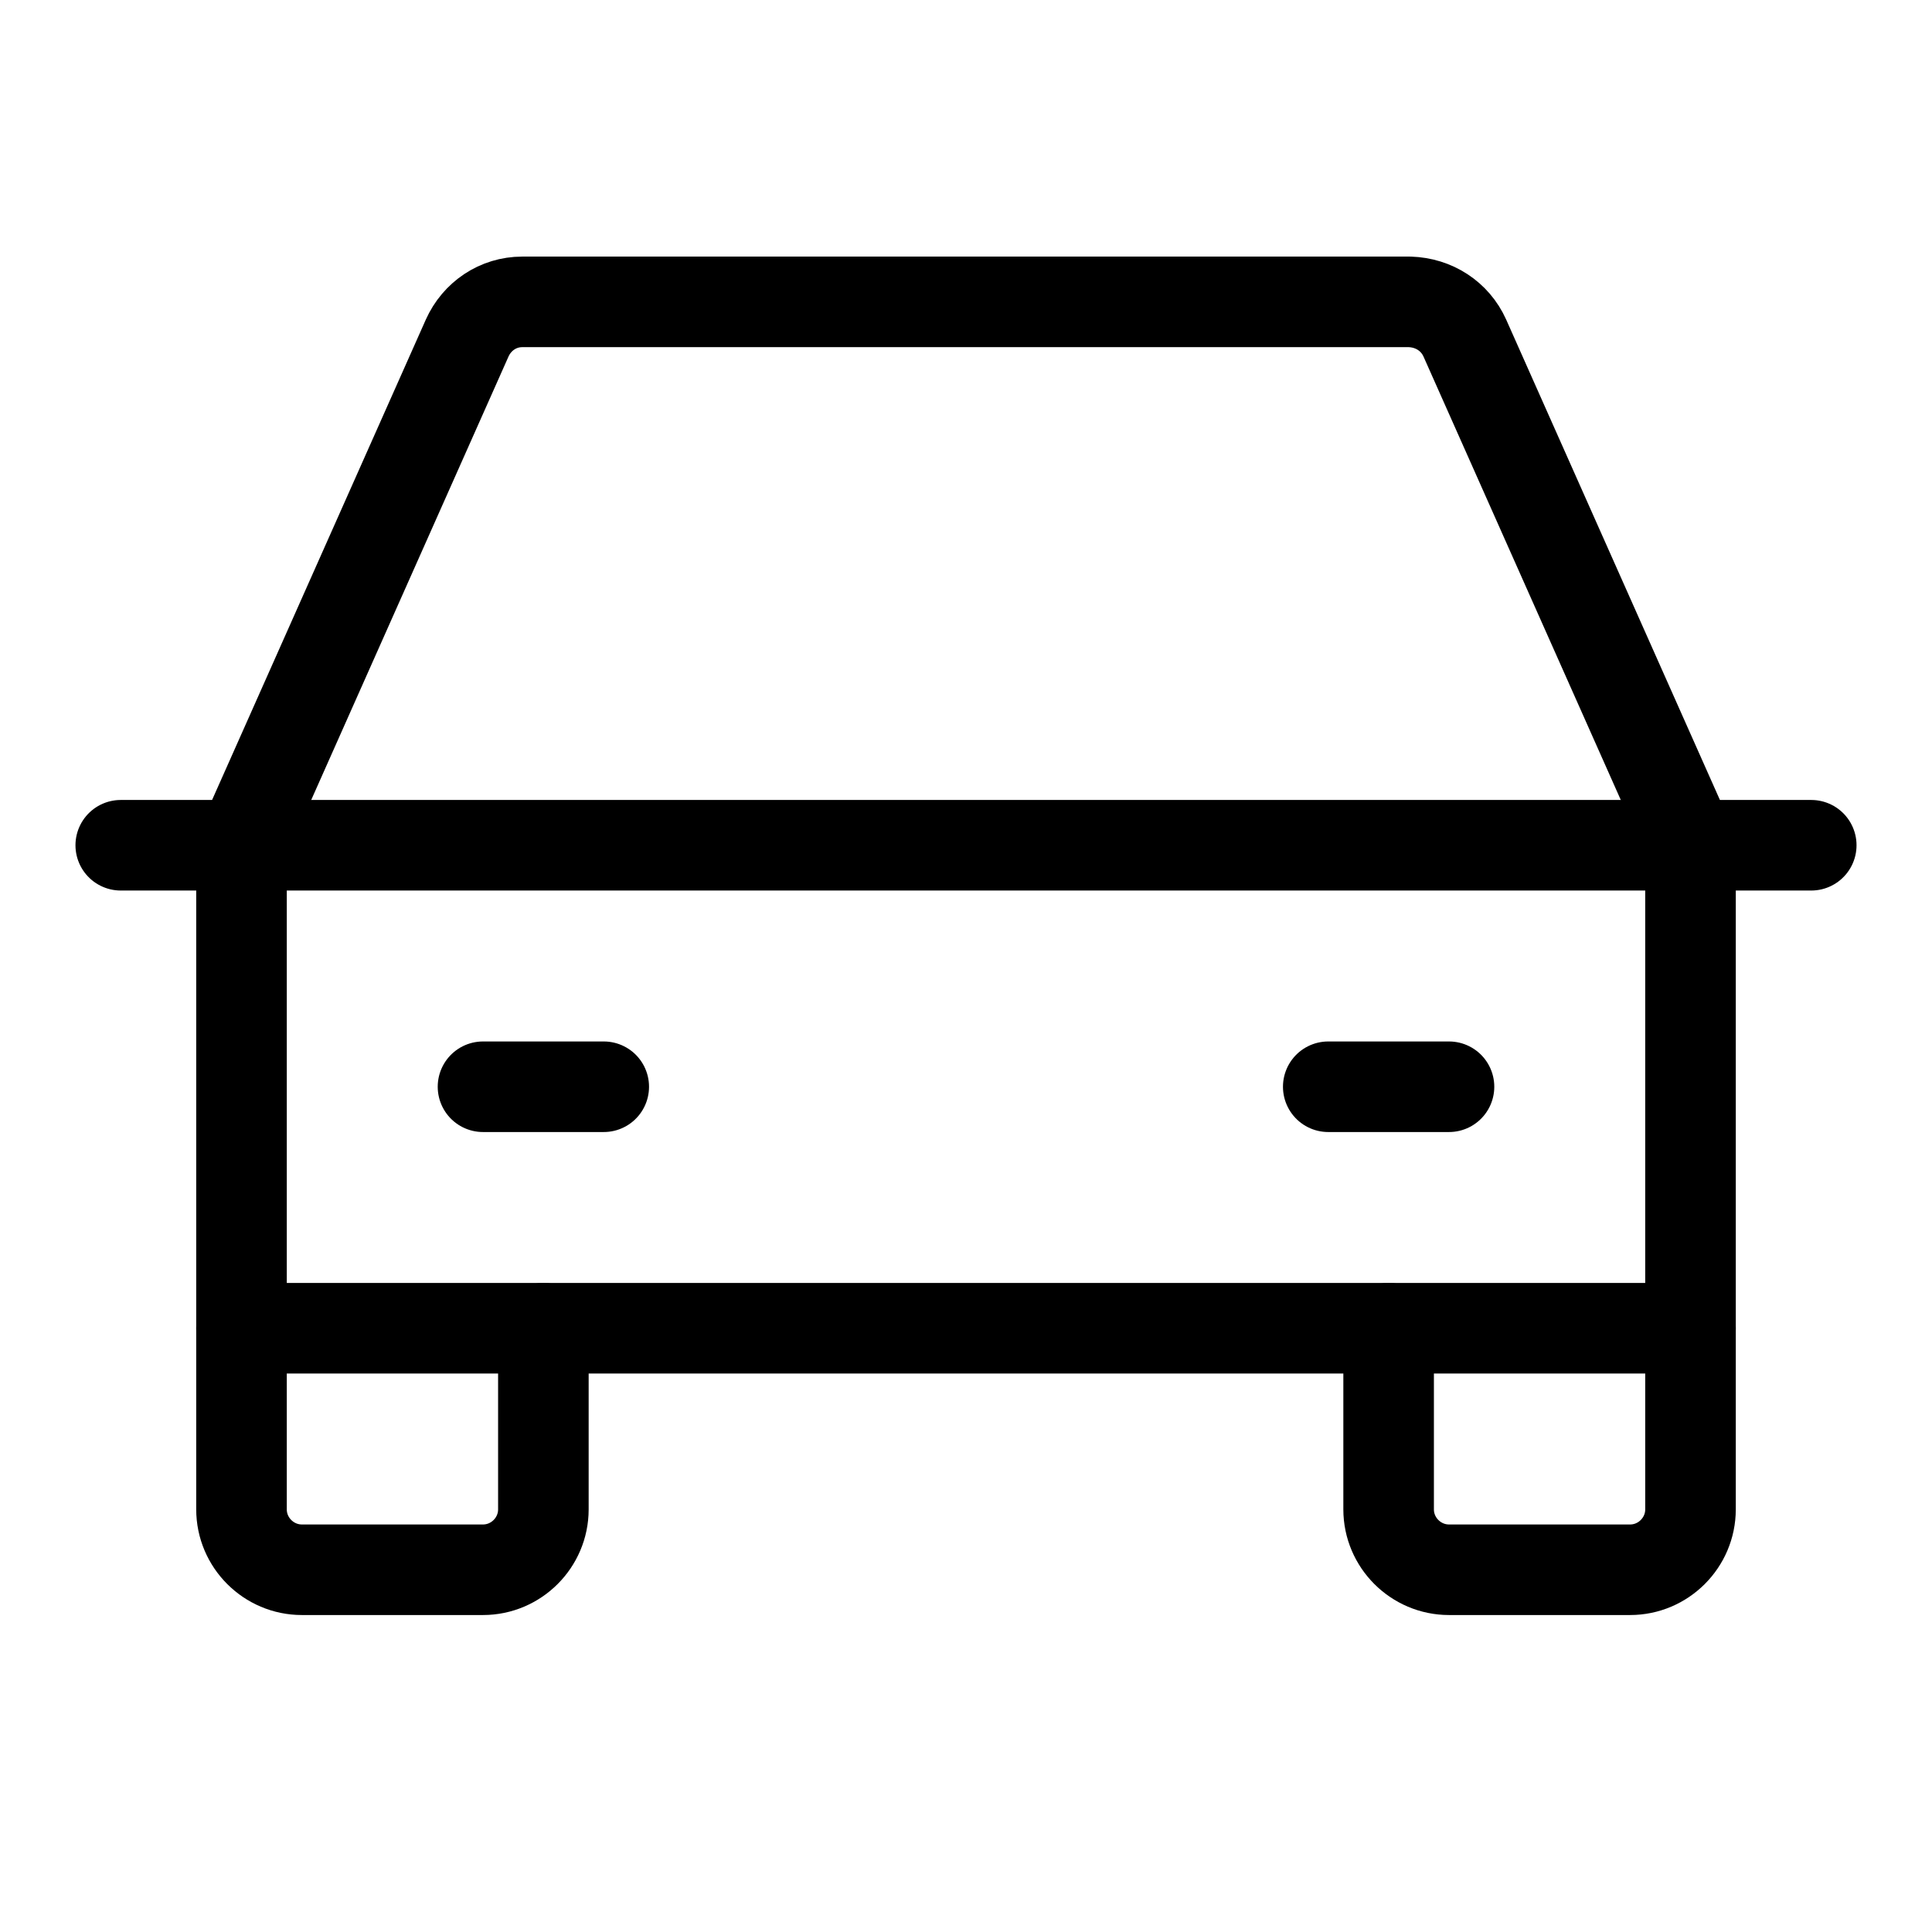<?xml version="1.0" encoding="UTF-8"?>
<svg id="Layer_1" data-name="Layer 1" xmlns="http://www.w3.org/2000/svg" version="1.1" viewBox="0 0 256 256">
  <defs>
    <style>
      .cls-1 {
        fill: none;
        stroke: #000;
        stroke-linecap: round;
        stroke-linejoin: round;
        stroke-width: 12px;
      }
    </style>
  </defs>
  <line class="cls-1" x1="16" y1="112" x2="240" y2="112"/>
  <path class="cls-1" d="M224,176v24c0,4.4-3.6,8-8,8h-24c-4.4,0-8-3.6-8-8v-24"/>
  <path class="cls-1" d="M72,176v24c0,4.4-3.6,8-8,8h-24c-4.4,0-8-3.6-8-8v-24"/>
  <line class="cls-1" x1="64" y1="144" x2="80" y2="144"/>
  <line class="cls-1" x1="176" y1="144" x2="192" y2="144"/>
  <path class="cls-1" d="M224,112l-29.9-67.2c-1.3-2.9-4.1-4.7-7.3-4.8h-117.6c-3.2,0-6,1.9-7.3,4.8l-29.9,67.2v64h192v-64Z"/>
</svg>